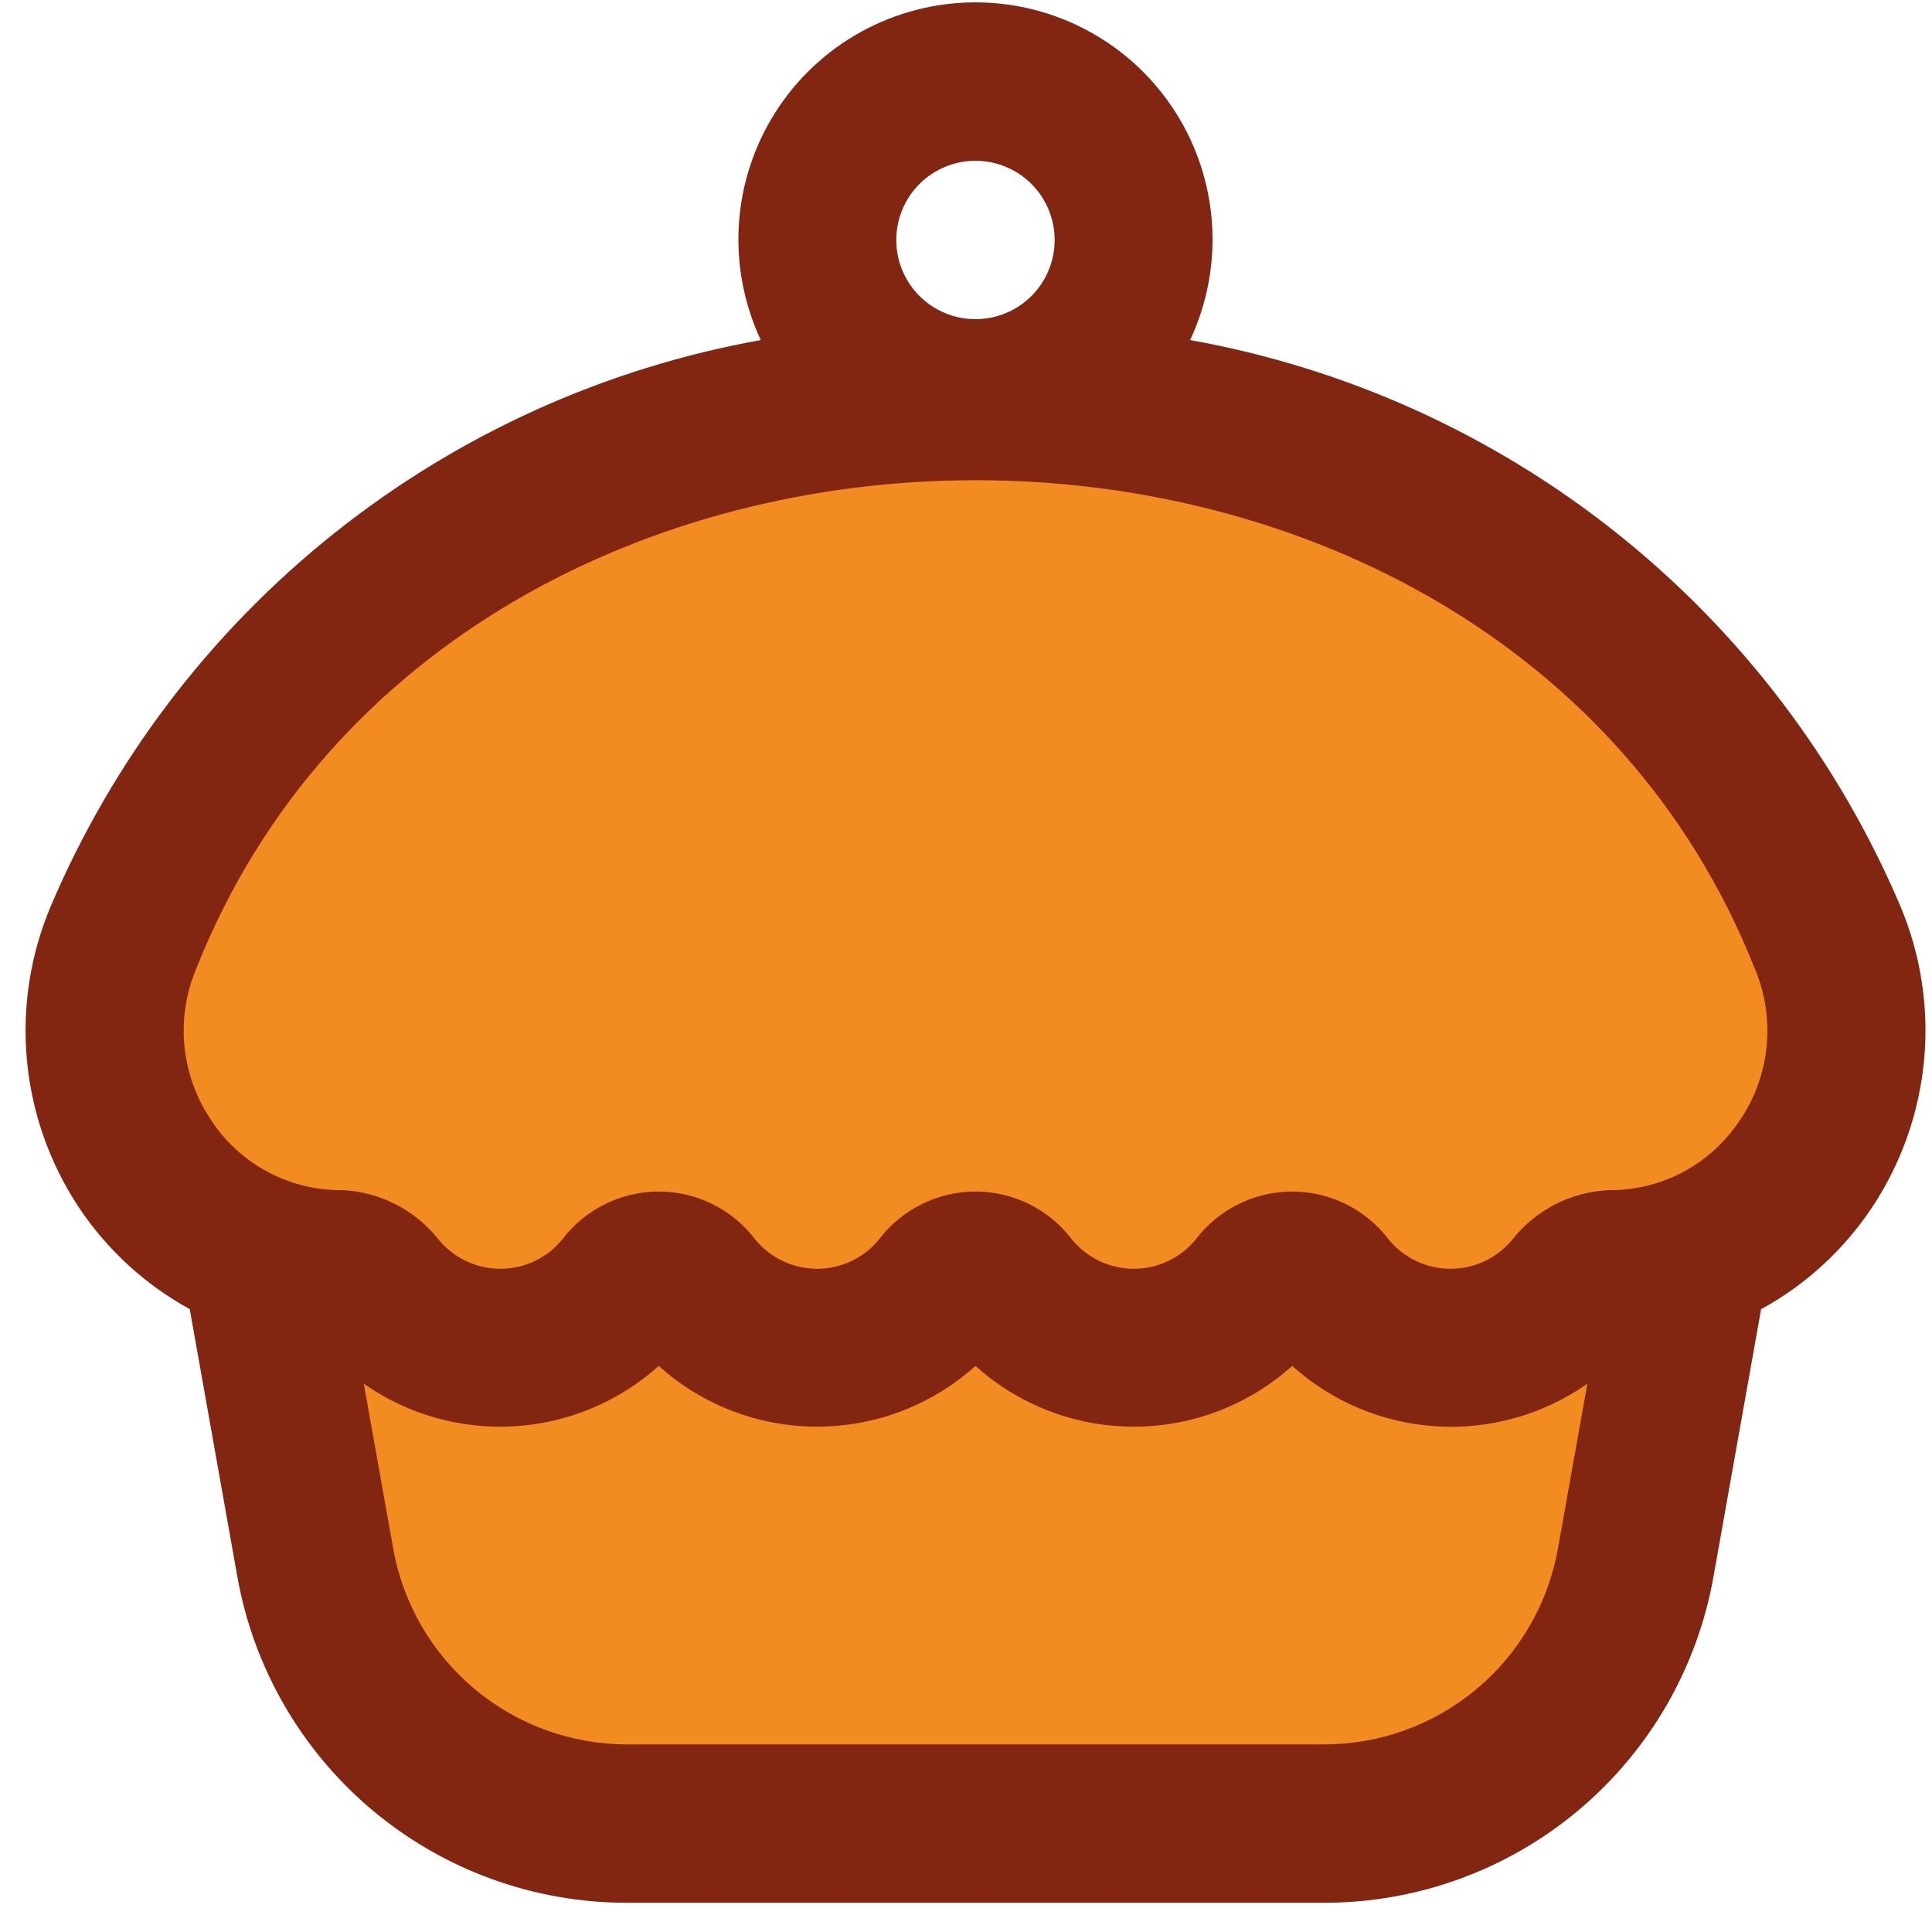 <svg width="61" height="61" viewBox="0 0 61 61" fill="none" xmlns="http://www.w3.org/2000/svg">
<g clip-path="url(#clip0_4063_1294)">
<path d="M10.8 20.075L3.3 30.075V35.075L9.55 41.325L10.8 52.575L17.05 57.575H40.8L49.55 53.825L53.3 41.325L58.3 33.825L53.3 22.575L37.05 12.575H25.8L10.8 20.075Z" fill="#F28B20"/>
<path d="M59.996 28.597C58.036 23.993 54.959 19.949 51.045 16.831C47.131 13.713 42.502 11.619 37.577 10.737C38.111 9.596 38.349 8.339 38.269 7.082C38.188 5.825 37.792 4.608 37.116 3.545C36.44 2.482 35.507 1.606 34.402 1C33.298 0.393 32.059 0.075 30.799 0.075C29.539 0.075 28.3 0.393 27.196 1C26.091 1.606 25.158 2.482 24.482 3.545C23.806 4.608 23.41 5.825 23.329 7.082C23.249 8.339 23.487 9.596 24.021 10.737C19.097 11.62 14.47 13.715 10.557 16.833C6.644 19.951 3.569 23.994 1.609 28.597C0.957 30.134 0.696 31.809 0.85 33.472C1.004 35.135 1.568 36.733 2.491 38.124C3.383 39.461 4.583 40.562 5.991 41.334L7.491 49.764C8.002 52.657 9.516 55.276 11.767 57.162C14.018 59.048 16.862 60.08 19.799 60.077H41.799C44.736 60.081 47.58 59.049 49.83 57.163C52.081 55.276 53.594 52.657 54.104 49.764L55.604 41.337C57.013 40.566 58.214 39.464 59.104 38.127C60.029 36.736 60.594 35.137 60.75 33.474C60.906 31.811 60.647 30.136 59.996 28.597ZM30.799 5.077C31.462 5.077 32.098 5.34 32.567 5.809C33.036 6.278 33.299 6.914 33.299 7.577C33.299 8.24 33.036 8.876 32.567 9.345C32.098 9.814 31.462 10.077 30.799 10.077C30.136 10.077 29.5 9.814 29.031 9.345C28.562 8.876 28.299 8.24 28.299 7.577C28.299 6.914 28.562 6.278 29.031 5.809C29.5 5.34 30.136 5.077 30.799 5.077ZM49.191 48.889C48.883 50.625 47.973 52.197 46.621 53.328C45.269 54.46 43.562 55.079 41.799 55.077H19.799C18.037 55.077 16.332 54.457 14.982 53.326C13.631 52.194 12.722 50.624 12.414 48.889L11.486 43.689C12.874 44.661 14.55 45.135 16.241 45.032C17.932 44.93 19.538 44.259 20.799 43.127C22.172 44.362 23.953 45.045 25.799 45.045C27.645 45.045 29.427 44.362 30.799 43.127C32.172 44.362 33.953 45.045 35.799 45.045C37.645 45.045 39.426 44.362 40.799 43.127C42.06 44.26 43.668 44.933 45.361 45.035C47.053 45.138 48.731 44.663 50.119 43.689L49.191 48.889ZM54.941 35.357C54.493 36.045 53.878 36.609 53.154 36.997C52.43 37.385 51.62 37.585 50.799 37.577C50.208 37.603 49.63 37.756 49.103 38.025C48.577 38.295 48.115 38.675 47.749 39.139C47.512 39.427 47.214 39.659 46.877 39.819C46.54 39.978 46.172 40.06 45.799 40.06C45.426 40.06 45.058 39.978 44.721 39.819C44.384 39.659 44.086 39.427 43.849 39.139C43.493 38.668 43.032 38.285 42.502 38.022C41.973 37.758 41.39 37.621 40.799 37.621C40.208 37.621 39.625 37.758 39.096 38.022C38.566 38.285 38.105 38.668 37.749 39.139C37.512 39.427 37.214 39.659 36.877 39.819C36.54 39.978 36.172 40.06 35.799 40.06C35.426 40.06 35.058 39.978 34.721 39.819C34.384 39.659 34.086 39.427 33.849 39.139C33.493 38.668 33.032 38.285 32.502 38.022C31.973 37.758 31.39 37.621 30.799 37.621C30.208 37.621 29.625 37.758 29.096 38.022C28.566 38.285 28.105 38.668 27.749 39.139C27.512 39.427 27.214 39.659 26.877 39.819C26.54 39.978 26.172 40.06 25.799 40.06C25.426 40.06 25.058 39.978 24.721 39.819C24.384 39.659 24.086 39.427 23.849 39.139C23.493 38.668 23.032 38.285 22.503 38.022C21.973 37.758 21.39 37.621 20.799 37.621C20.208 37.621 19.625 37.758 19.096 38.022C18.566 38.285 18.105 38.668 17.749 39.139C17.512 39.427 17.214 39.659 16.877 39.819C16.54 39.978 16.172 40.06 15.799 40.06C15.426 40.06 15.058 39.978 14.721 39.819C14.384 39.659 14.086 39.427 13.849 39.139C13.483 38.675 13.021 38.295 12.495 38.025C11.968 37.755 11.39 37.602 10.799 37.577C9.978 37.584 9.168 37.385 8.445 36.997C7.721 36.609 7.107 36.045 6.659 35.357C6.187 34.655 5.899 33.846 5.821 33.004C5.744 32.161 5.88 31.313 6.216 30.537C14.384 10.037 47.217 10.037 55.386 30.537C55.723 31.313 55.859 32.161 55.782 33.004C55.704 33.846 55.416 34.655 54.944 35.357H54.941Z" fill="#822611"/>
</g>
<defs>
<clipPath id="clip0_4063_1294">
<rect width="60" height="60" fill="white" transform="translate(0.8 0.075)"/>
</clipPath>
</defs>
</svg>

